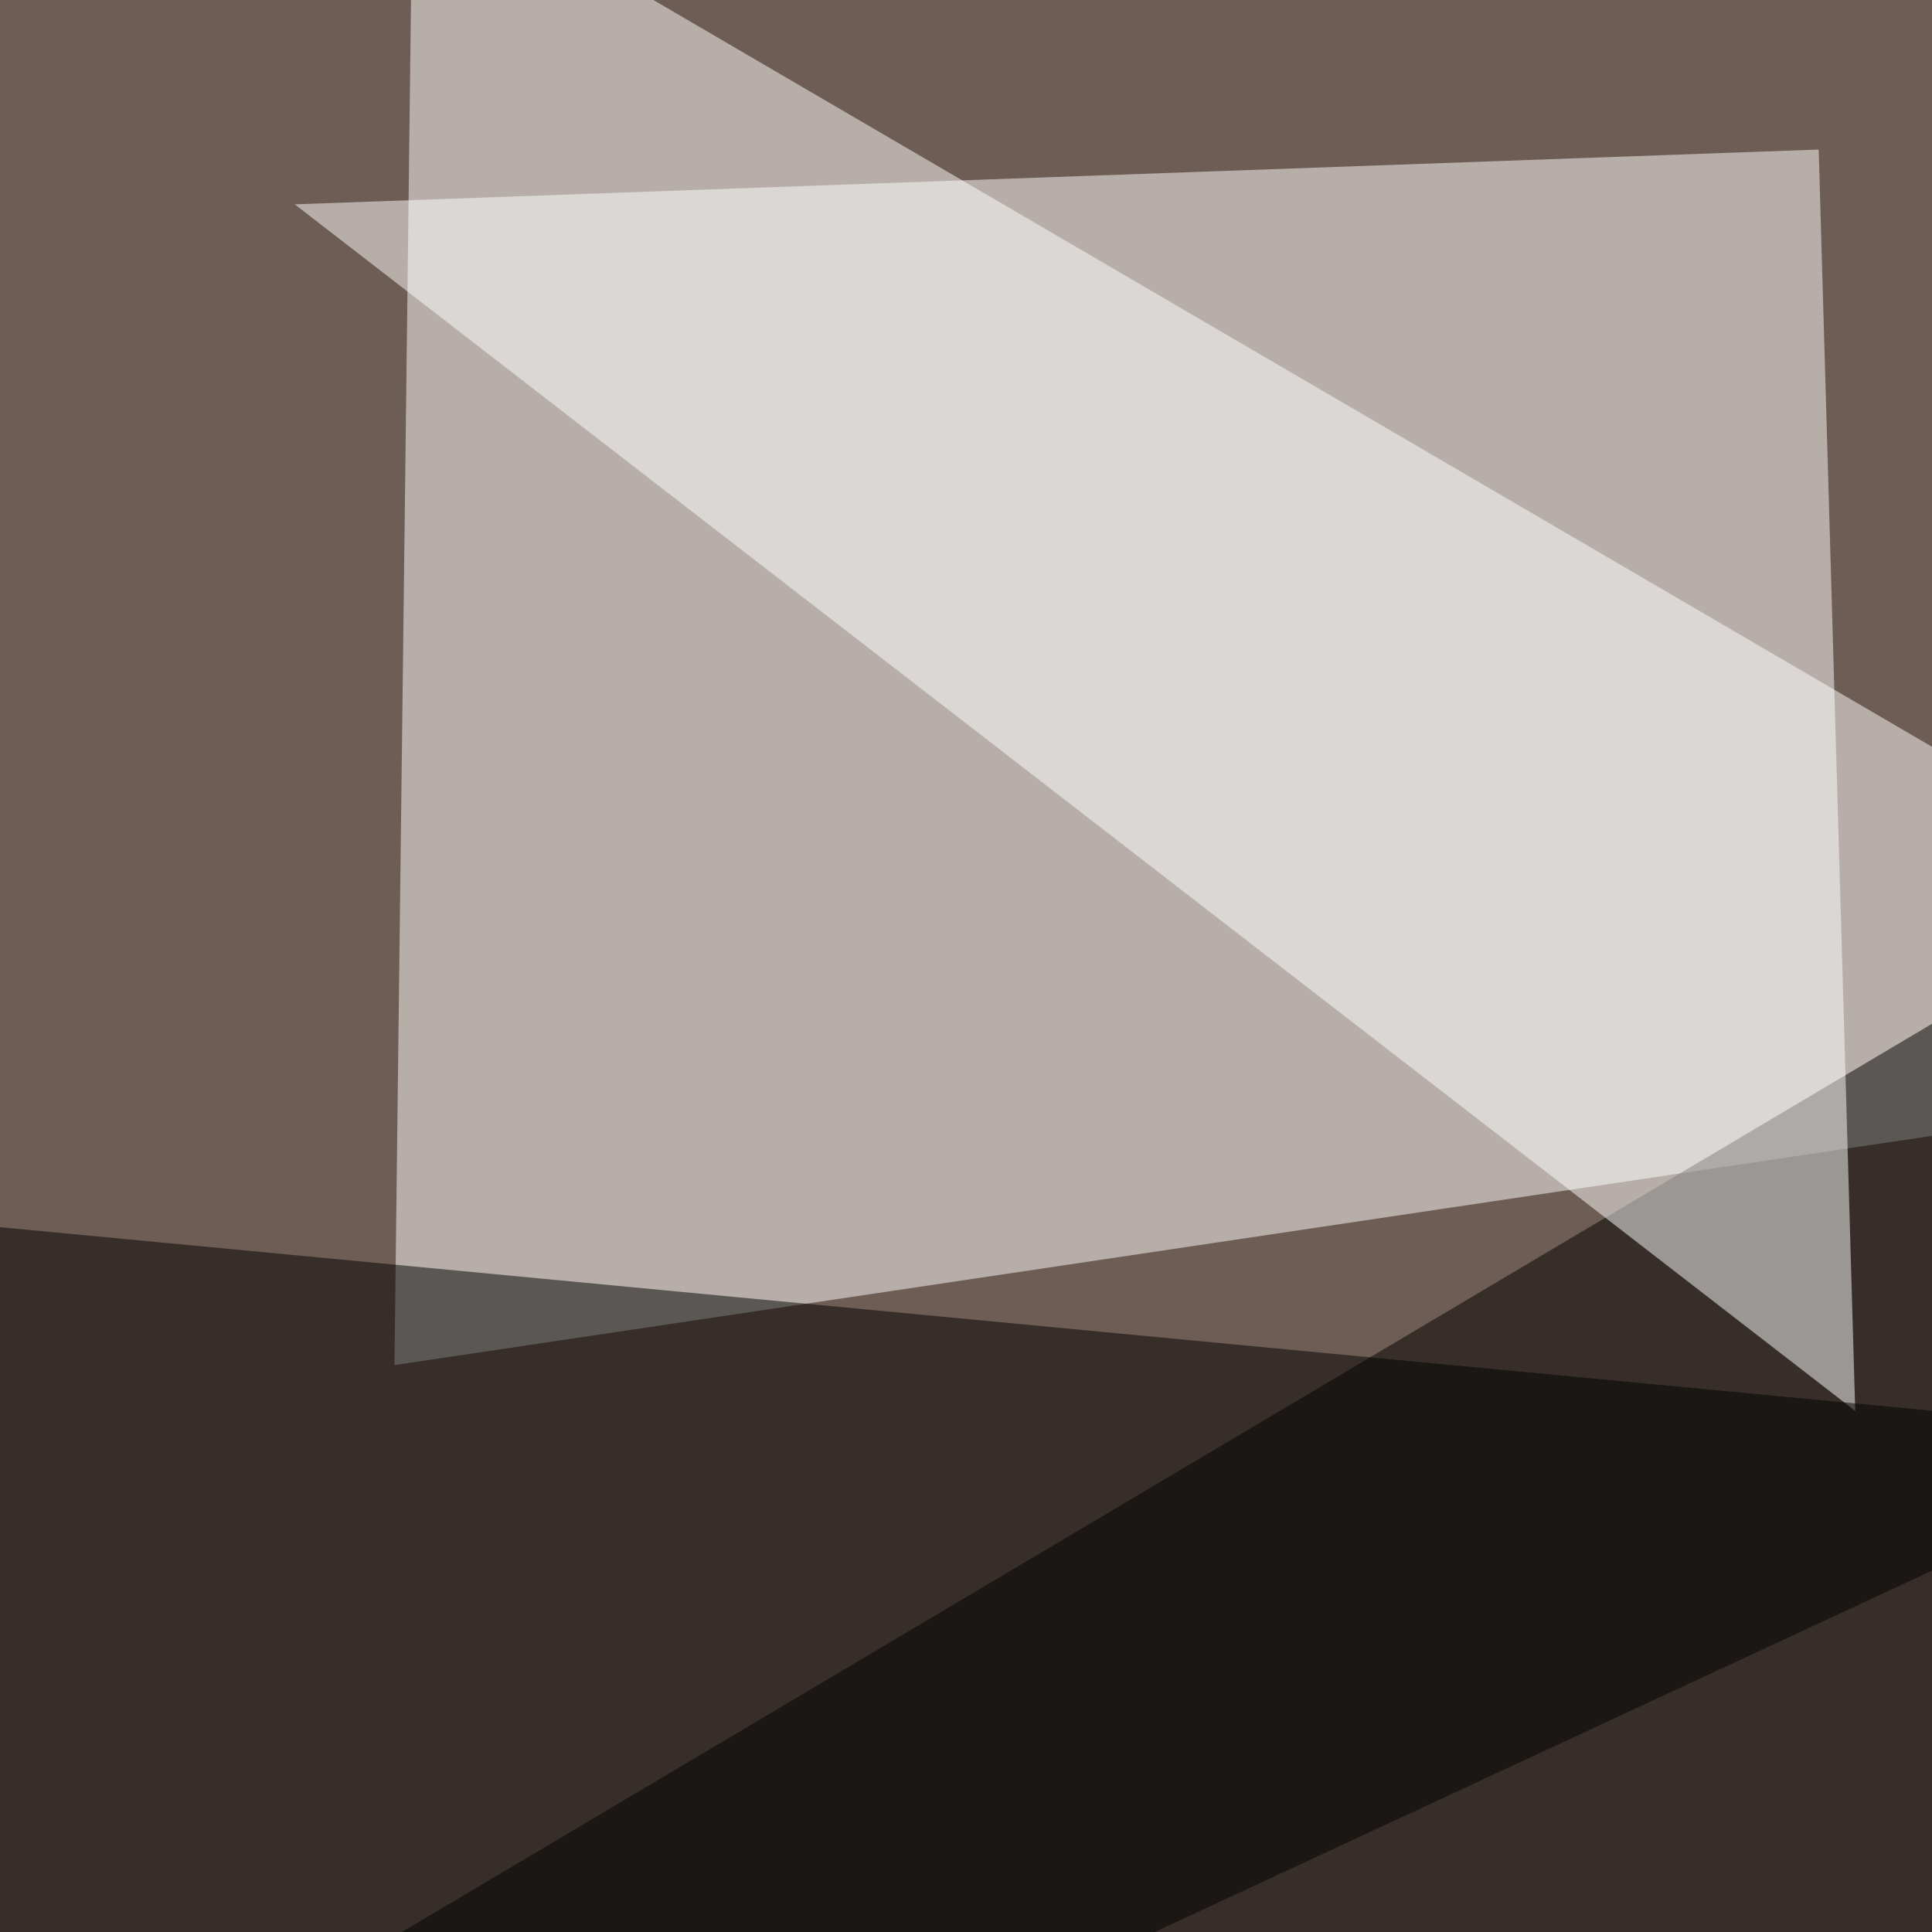 <svg xmlns="http://www.w3.org/2000/svg" width="624" height="624"><filter id="a"><feGaussianBlur stdDeviation="55"/></filter><rect width="100%" height="100%" fill="#6e5d54"/><g filter="url(#a)"><g fill-opacity=".5"><path fill="#fff" d="M795.4 341.3L133.3-45.4l-5.9 486.3z"/><path d="M-45.4 728l805.7 67.4 8.7-550.8z"/><path fill="#fff" d="M587.4 48.3L95.2 66l504 389.7z"/><path d="M716.3 464.4l-712 331L-24.8 394z"/></g></g></svg>